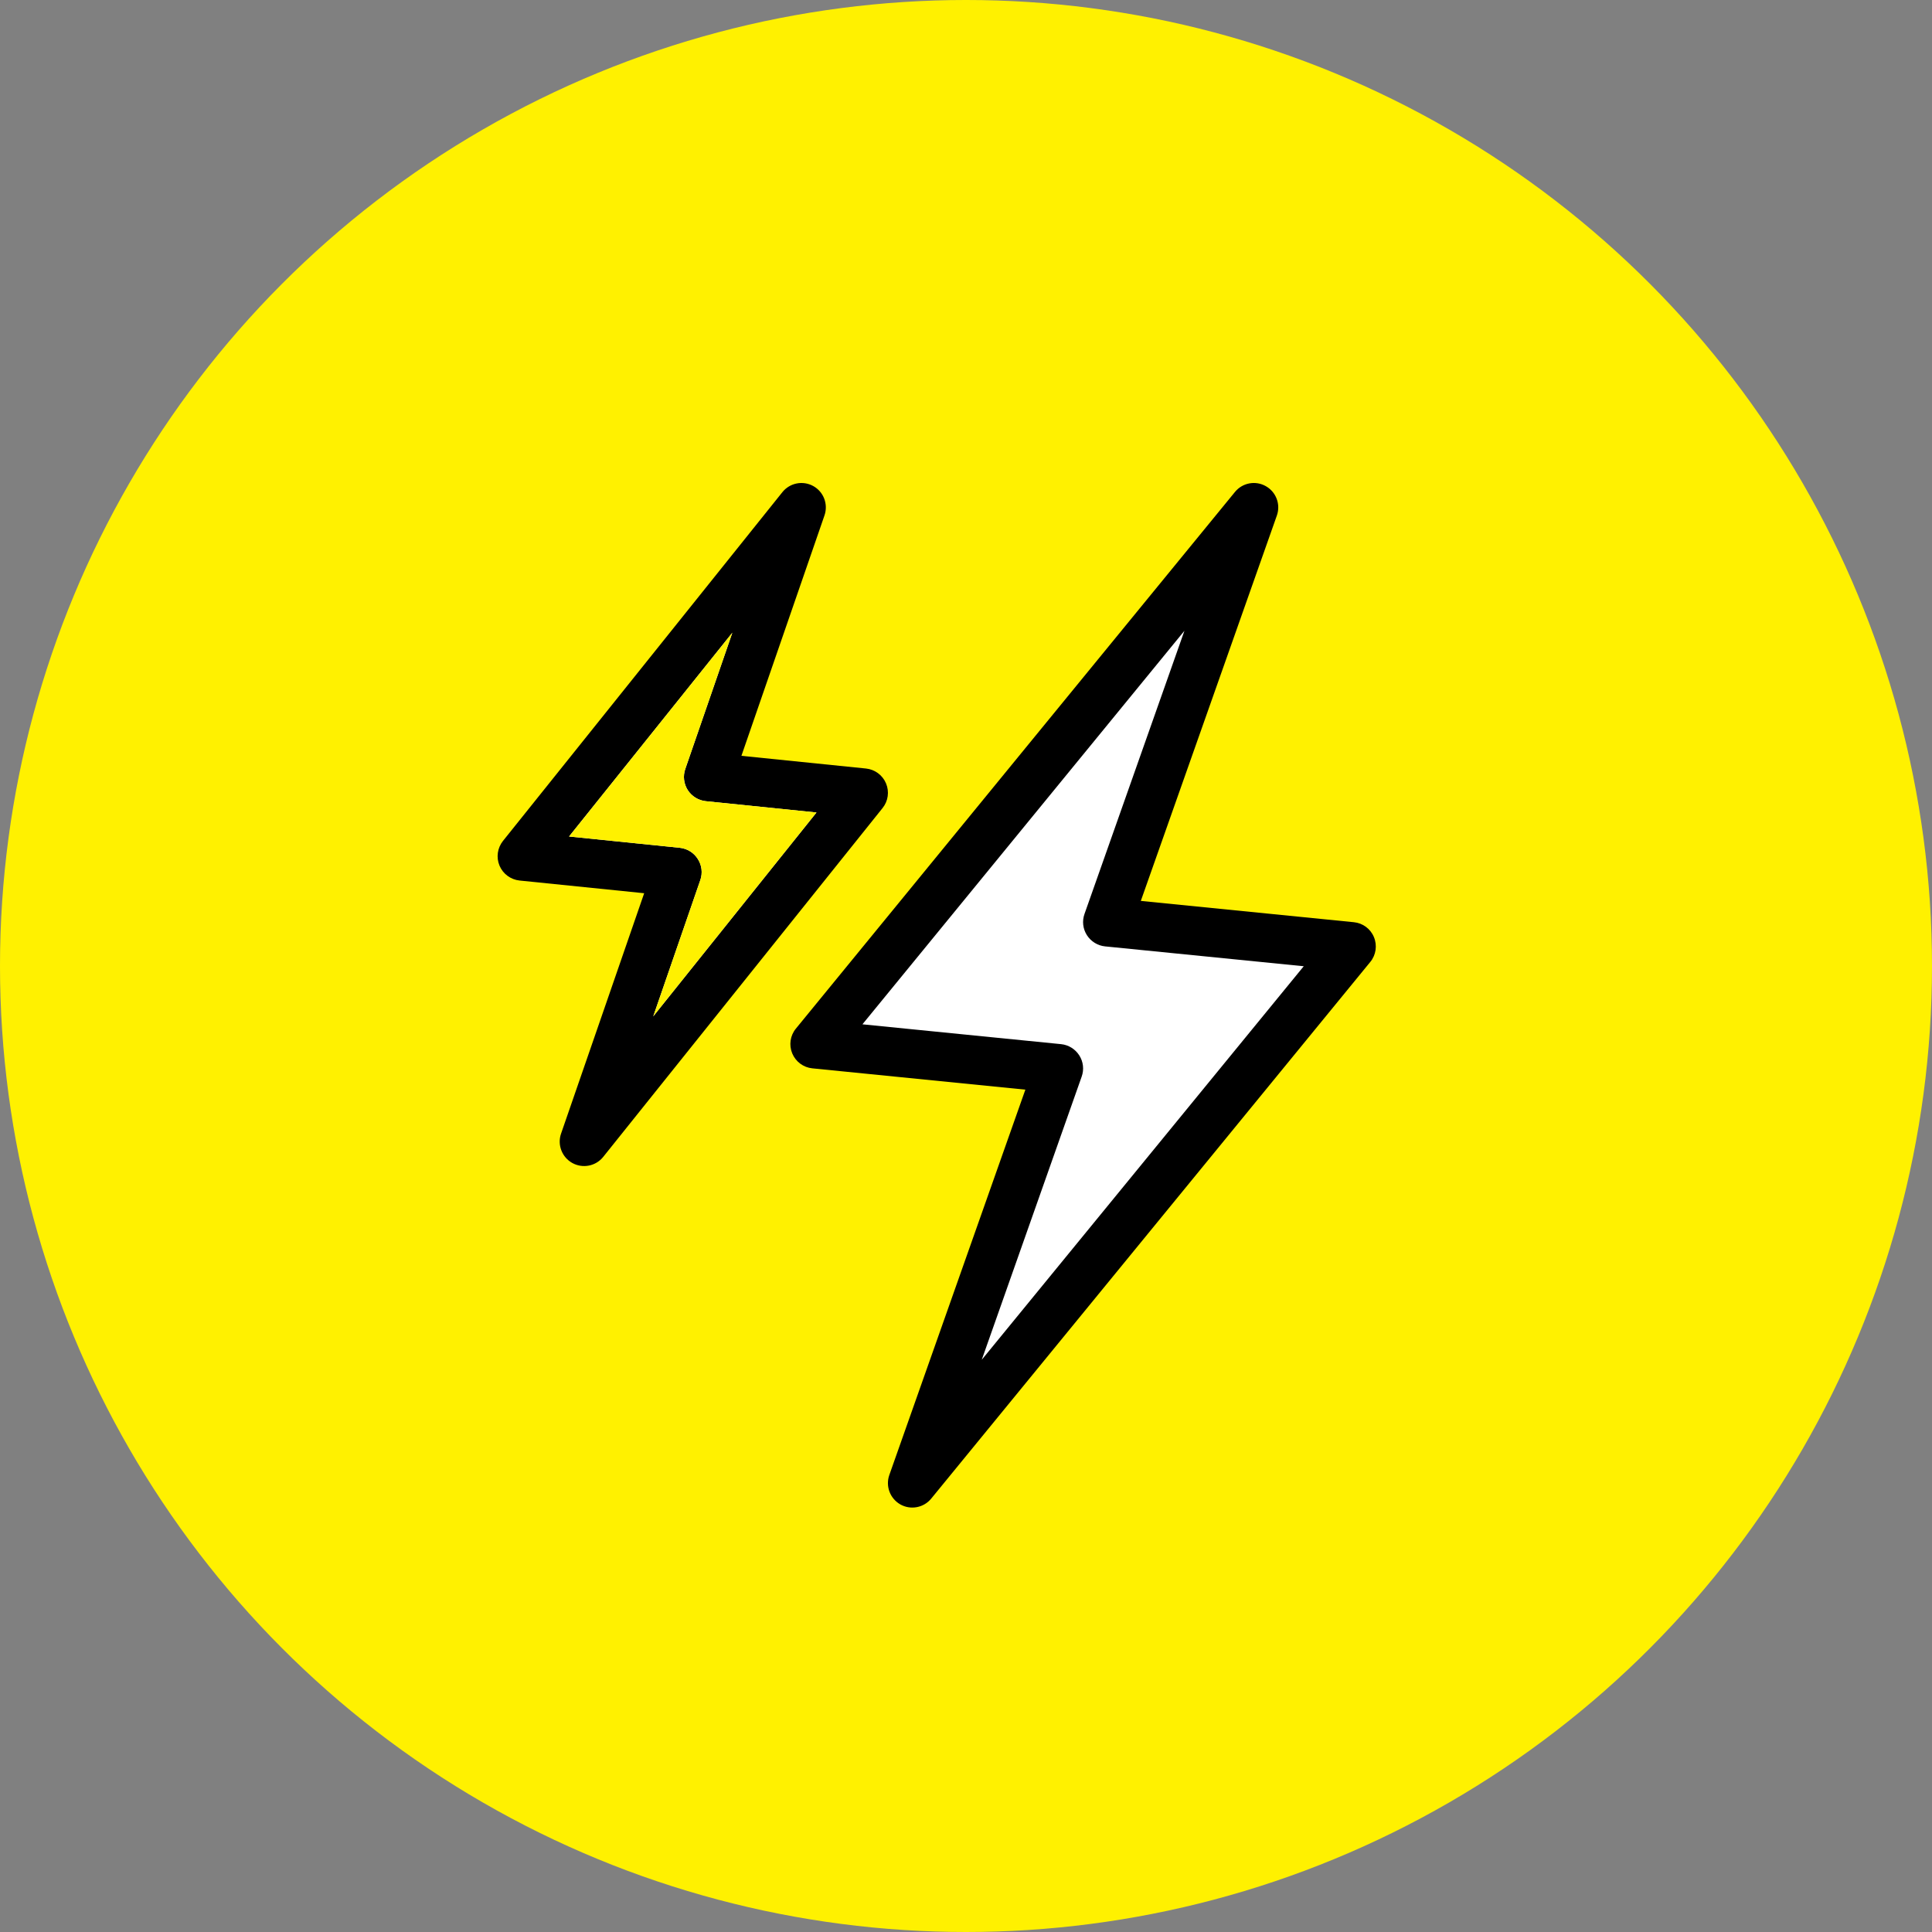 <svg width="33" height="33" viewBox="0 0 33 33" fill="none" xmlns="http://www.w3.org/2000/svg">
<rect x="0" y="0" width="33" height="33" fill="#808080" stroke="none"/>
<circle cx="16.5" cy="16.5" r="16.5" fill="#FFF100"/>
<path d="M13.917 17.833L21.417 8.667L18.917 15.75L23.083 16.167L15.583 25.333L18.083 18.25L13.917 17.833Z" fill="white"/>
<path fill-rule="evenodd" clip-rule="evenodd" d="M21.621 8.304C21.797 8.403 21.877 8.614 21.81 8.805L19.486 15.388L23.125 15.752C23.278 15.767 23.41 15.865 23.468 16.007C23.527 16.149 23.503 16.312 23.406 16.43L15.906 25.597C15.778 25.754 15.555 25.796 15.379 25.697C15.203 25.597 15.123 25.386 15.19 25.195L17.514 18.612L13.875 18.248C13.723 18.233 13.591 18.135 13.532 17.993C13.473 17.851 13.497 17.688 13.594 17.57L21.094 8.403C21.222 8.246 21.445 8.204 21.621 8.304ZM14.731 17.496L18.125 17.835C18.252 17.848 18.366 17.919 18.435 18.027C18.504 18.135 18.519 18.268 18.476 18.389L16.769 23.226L22.269 16.504L18.875 16.165C18.748 16.152 18.634 16.081 18.565 15.973C18.496 15.865 18.481 15.732 18.524 15.611L20.231 10.774L14.731 17.496Z" fill="black"/>
<path d="M8.917 14.625L13.69 8.667L12.099 13.271L14.75 13.542L9.977 19.5L11.568 14.896L8.917 14.625Z" fill="white"/>
<path fill-rule="evenodd" clip-rule="evenodd" d="M13.891 8.302C14.068 8.4 14.149 8.611 14.083 8.803L12.664 12.91L14.792 13.127C14.944 13.143 15.075 13.24 15.134 13.381C15.193 13.521 15.171 13.683 15.075 13.802L10.303 19.761C10.176 19.919 9.954 19.963 9.776 19.865C9.599 19.767 9.517 19.555 9.583 19.364L11.003 15.257L8.874 15.04C8.723 15.024 8.591 14.927 8.532 14.786C8.473 14.645 8.496 14.484 8.591 14.364L13.364 8.406C13.491 8.248 13.713 8.204 13.891 8.302ZM9.72 14.288L11.611 14.481C11.737 14.494 11.851 14.564 11.919 14.672C11.988 14.779 12.004 14.912 11.962 15.032L11.158 17.36L13.946 13.878L12.056 13.685C11.93 13.672 11.816 13.602 11.747 13.495C11.679 13.388 11.663 13.255 11.705 13.135L12.509 10.807L9.72 14.288Z" fill="black"/>
<path d="M11.611 14.481L9.72 14.288L12.509 10.807L11.705 13.135C11.663 13.255 11.679 13.388 11.747 13.495C11.816 13.602 11.93 13.672 12.056 13.685L13.946 13.878L11.158 17.36L11.962 15.032C12.004 14.912 11.988 14.779 11.919 14.672C11.851 14.564 11.737 14.494 11.611 14.481Z" fill="#FFF100"/>
</svg>
